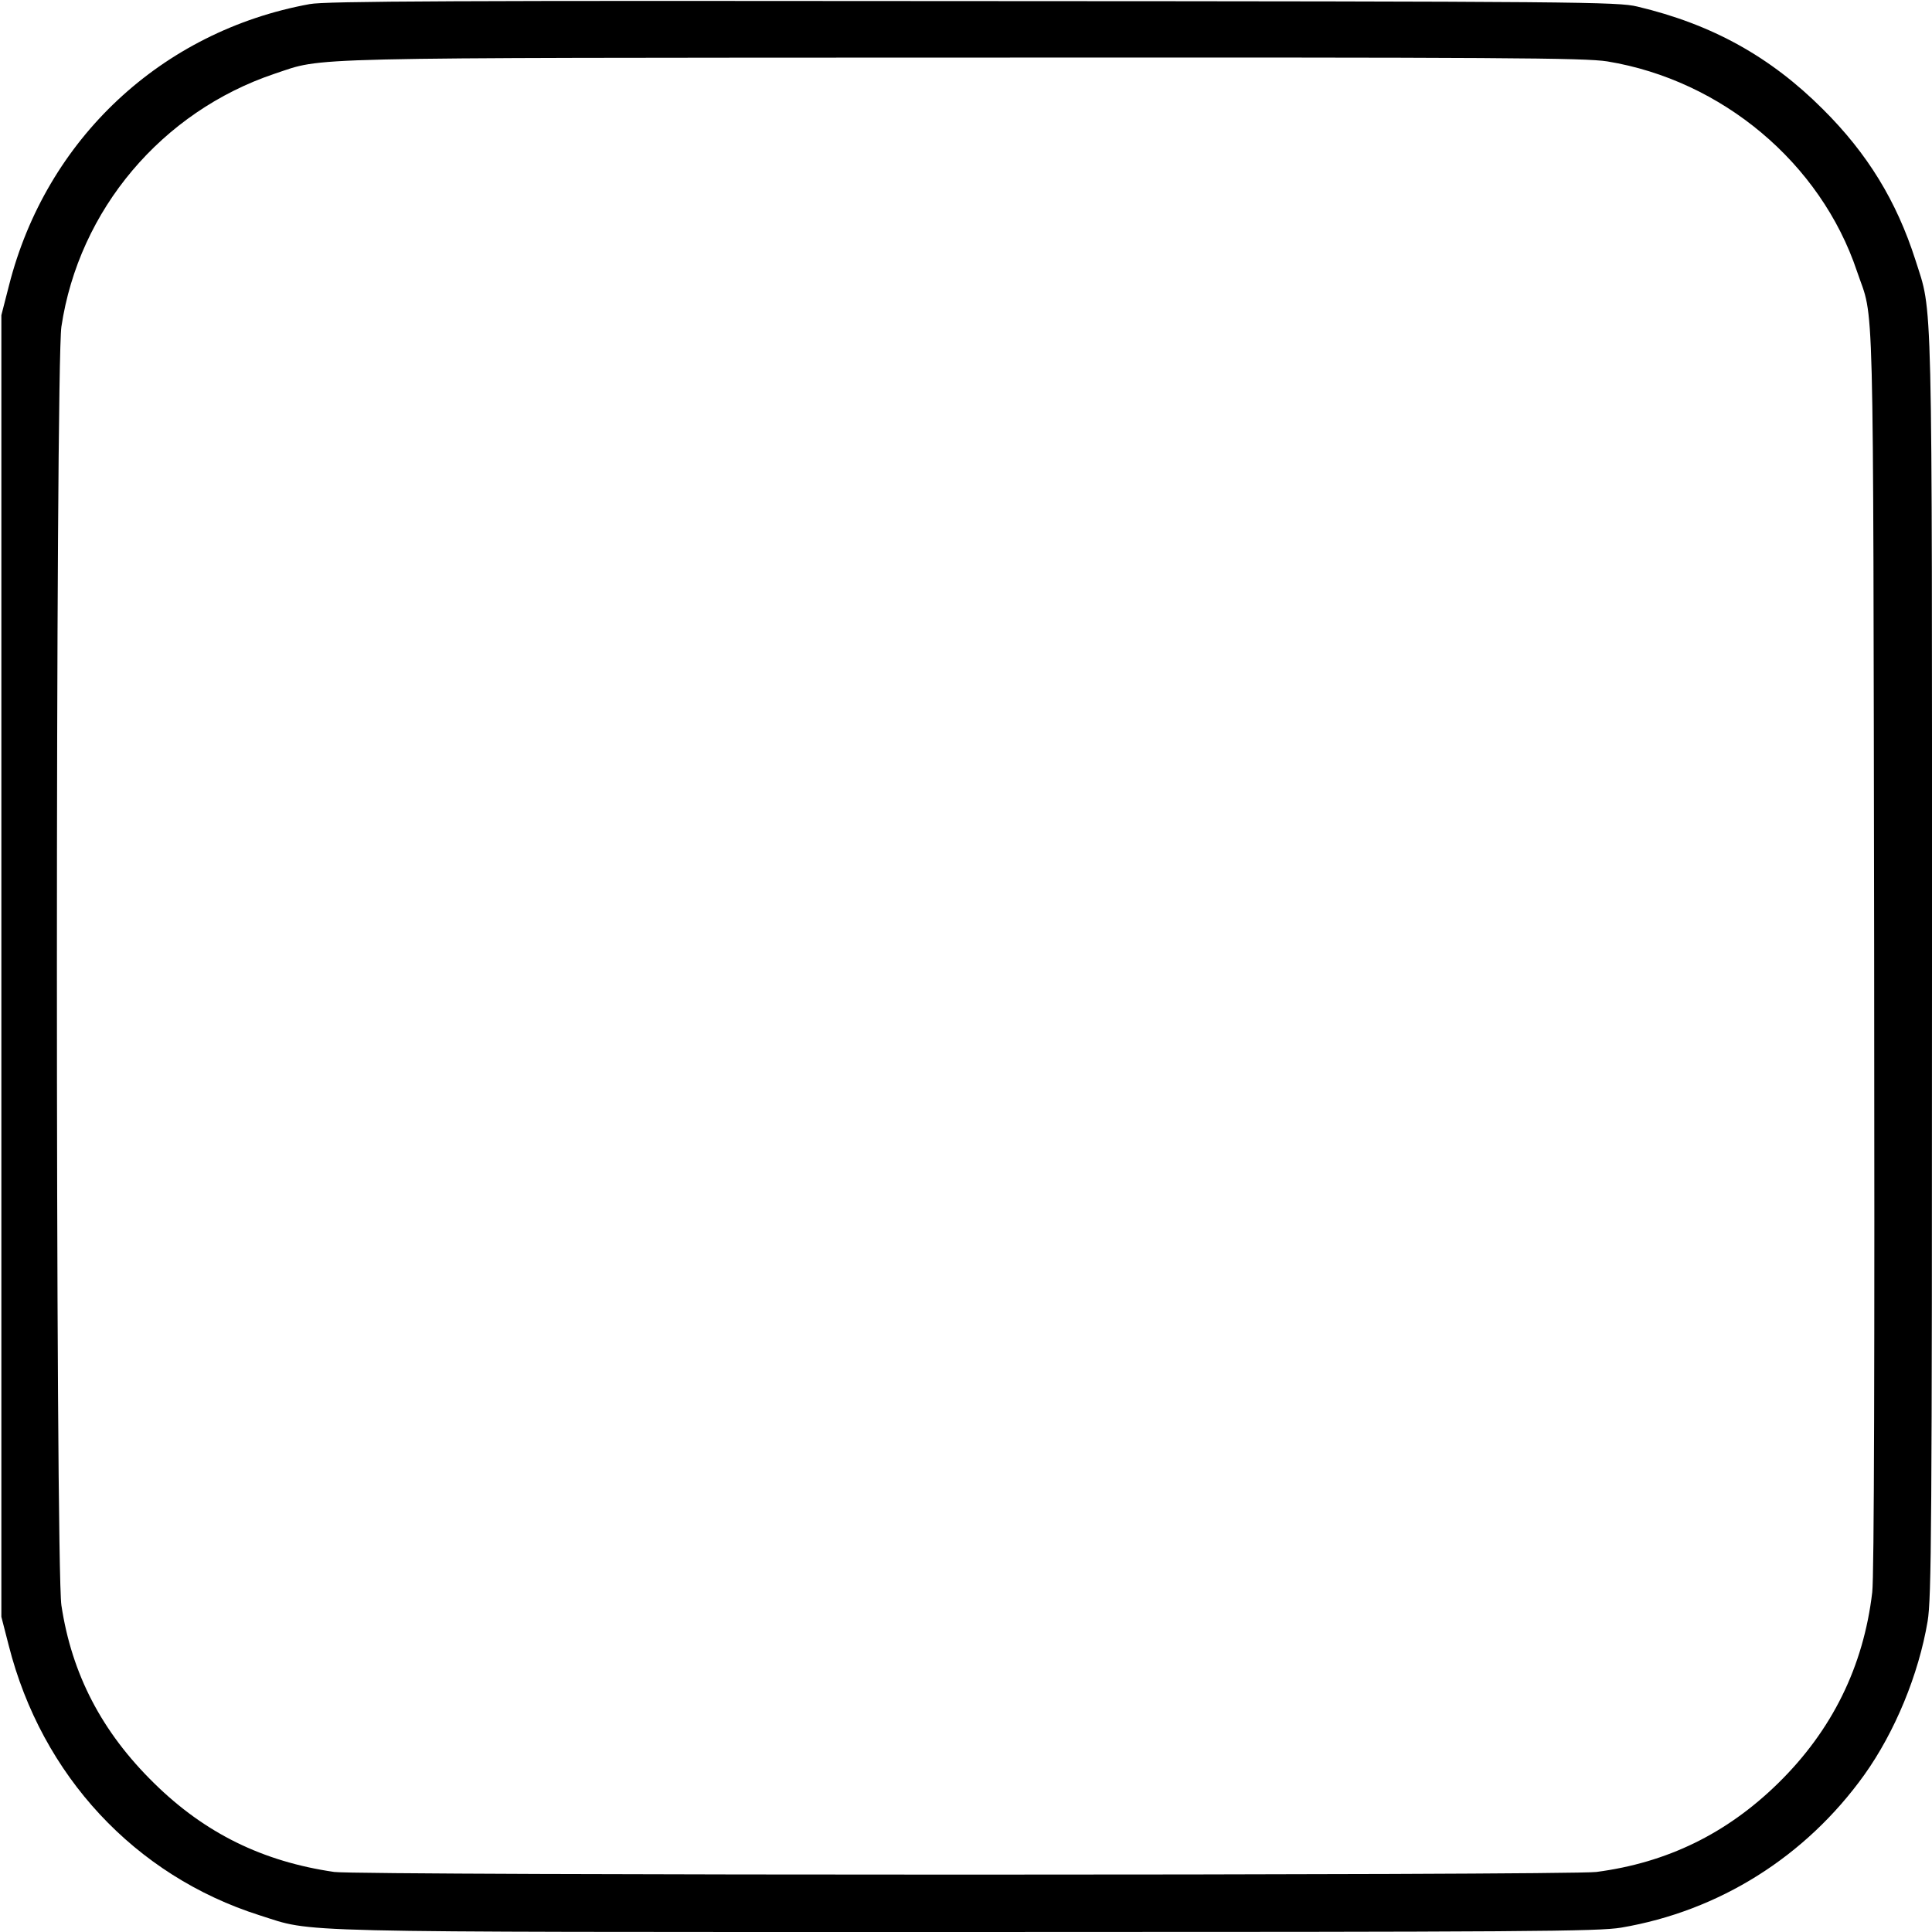 <?xml version="1.0" encoding="UTF-8" standalone="yes"?>
<svg version="1.0" xmlns="http://www.w3.org/2000/svg" width="100mm" height="100mm" viewBox="0 0 708 708" preserveAspectRatio="xMidYMid meet">
  <g transform="translate(0,708) scale(0.1,-0.1)" fill="#000000" stroke="none">
    <path d="M1135 7065 c-543 -99 -966 -495 -1102 -1031 l-28 -109 0 -2385 0
-2385 27 -105 c121 -477 463 -844 920 -989 203 -64 54 -61 2589 -61 2069 0
2315 2 2400 16 359 61 676 260 891 560 112 157 199 367 232 563 14 85 16 331
16 2400 0 2535 3 2386 -61 2589 -69 215 -175 389 -339 552 -192 192 -406 311
-680 376 -71 17 -202 19 -2435 20 -1888 2 -2374 0 -2430 -11z m4755 -210 c420
-69 782 -372 915 -769 64 -190 59 17 63 -2481 2 -1518 0 -2300 -7 -2360 -32
-272 -147 -506 -345 -700 -189 -185 -407 -291 -666 -325 -103 -13 -4531 -13
-4625 0 -262 38 -474 142 -660 325 -192 188 -302 400 -340 652 -22 147 -22
4539 0 4686 64 428 368 788 782 927 184 61 49 58 2523 59 1992 1 2276 -1 2360
-14z"/>
  </g>
</svg>